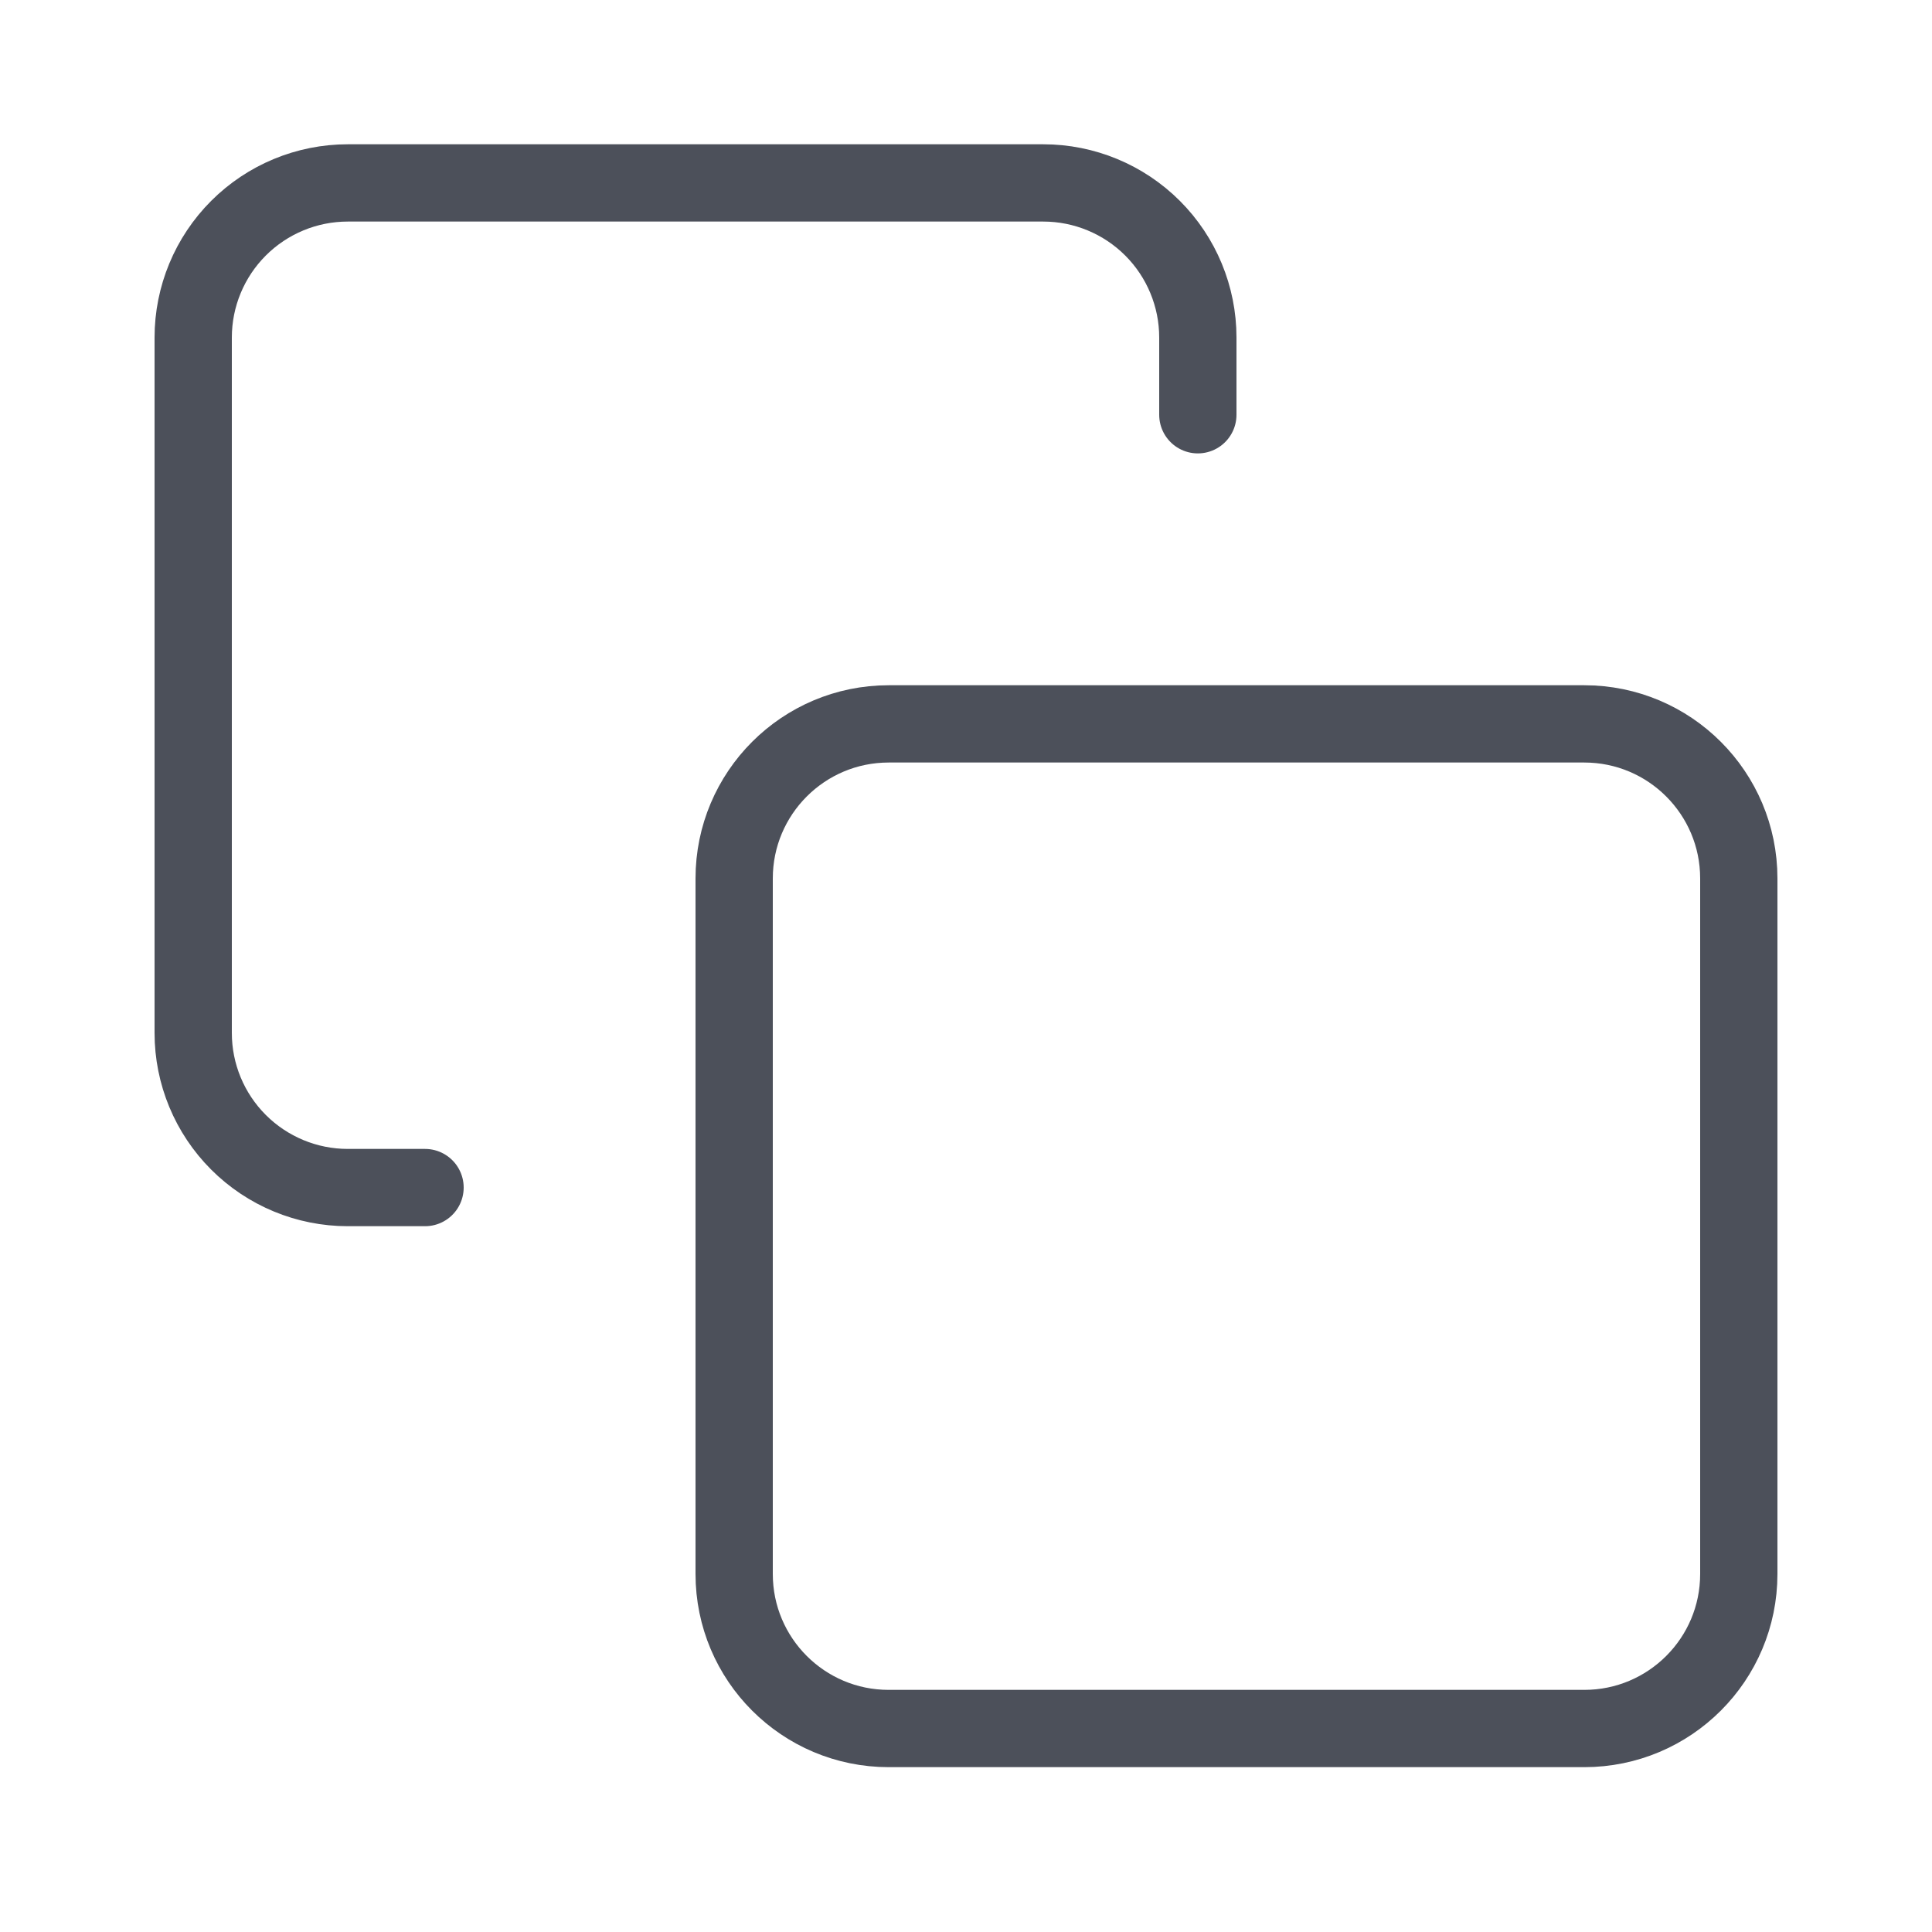 <svg width="25" height="25" viewBox="0 0 25 25" fill="none" xmlns="http://www.w3.org/2000/svg">
<path d="M20.5 9.367H11.5C10.395 9.367 9.5 10.263 9.5 11.367V20.367C9.5 21.472 10.395 22.367 11.5 22.367H20.5C21.605 22.367 22.5 21.472 22.5 20.367V11.367C22.5 10.263 21.605 9.367 20.5 9.367Z" stroke="#4C505A" stroke-linecap="round" stroke-linejoin="round"/>
<path d="M5.5 15.367H4.5C3.97 15.367 3.461 15.156 3.086 14.781C2.711 14.406 2.5 13.898 2.5 13.367V4.367C2.5 3.837 2.711 3.328 3.086 2.953C3.461 2.578 3.97 2.367 4.5 2.367H13.5C14.03 2.367 14.539 2.578 14.914 2.953C15.289 3.328 15.5 3.837 15.5 4.367V5.367" stroke="#4C505A" stroke-linecap="round" stroke-linejoin="round"/>
</svg>
